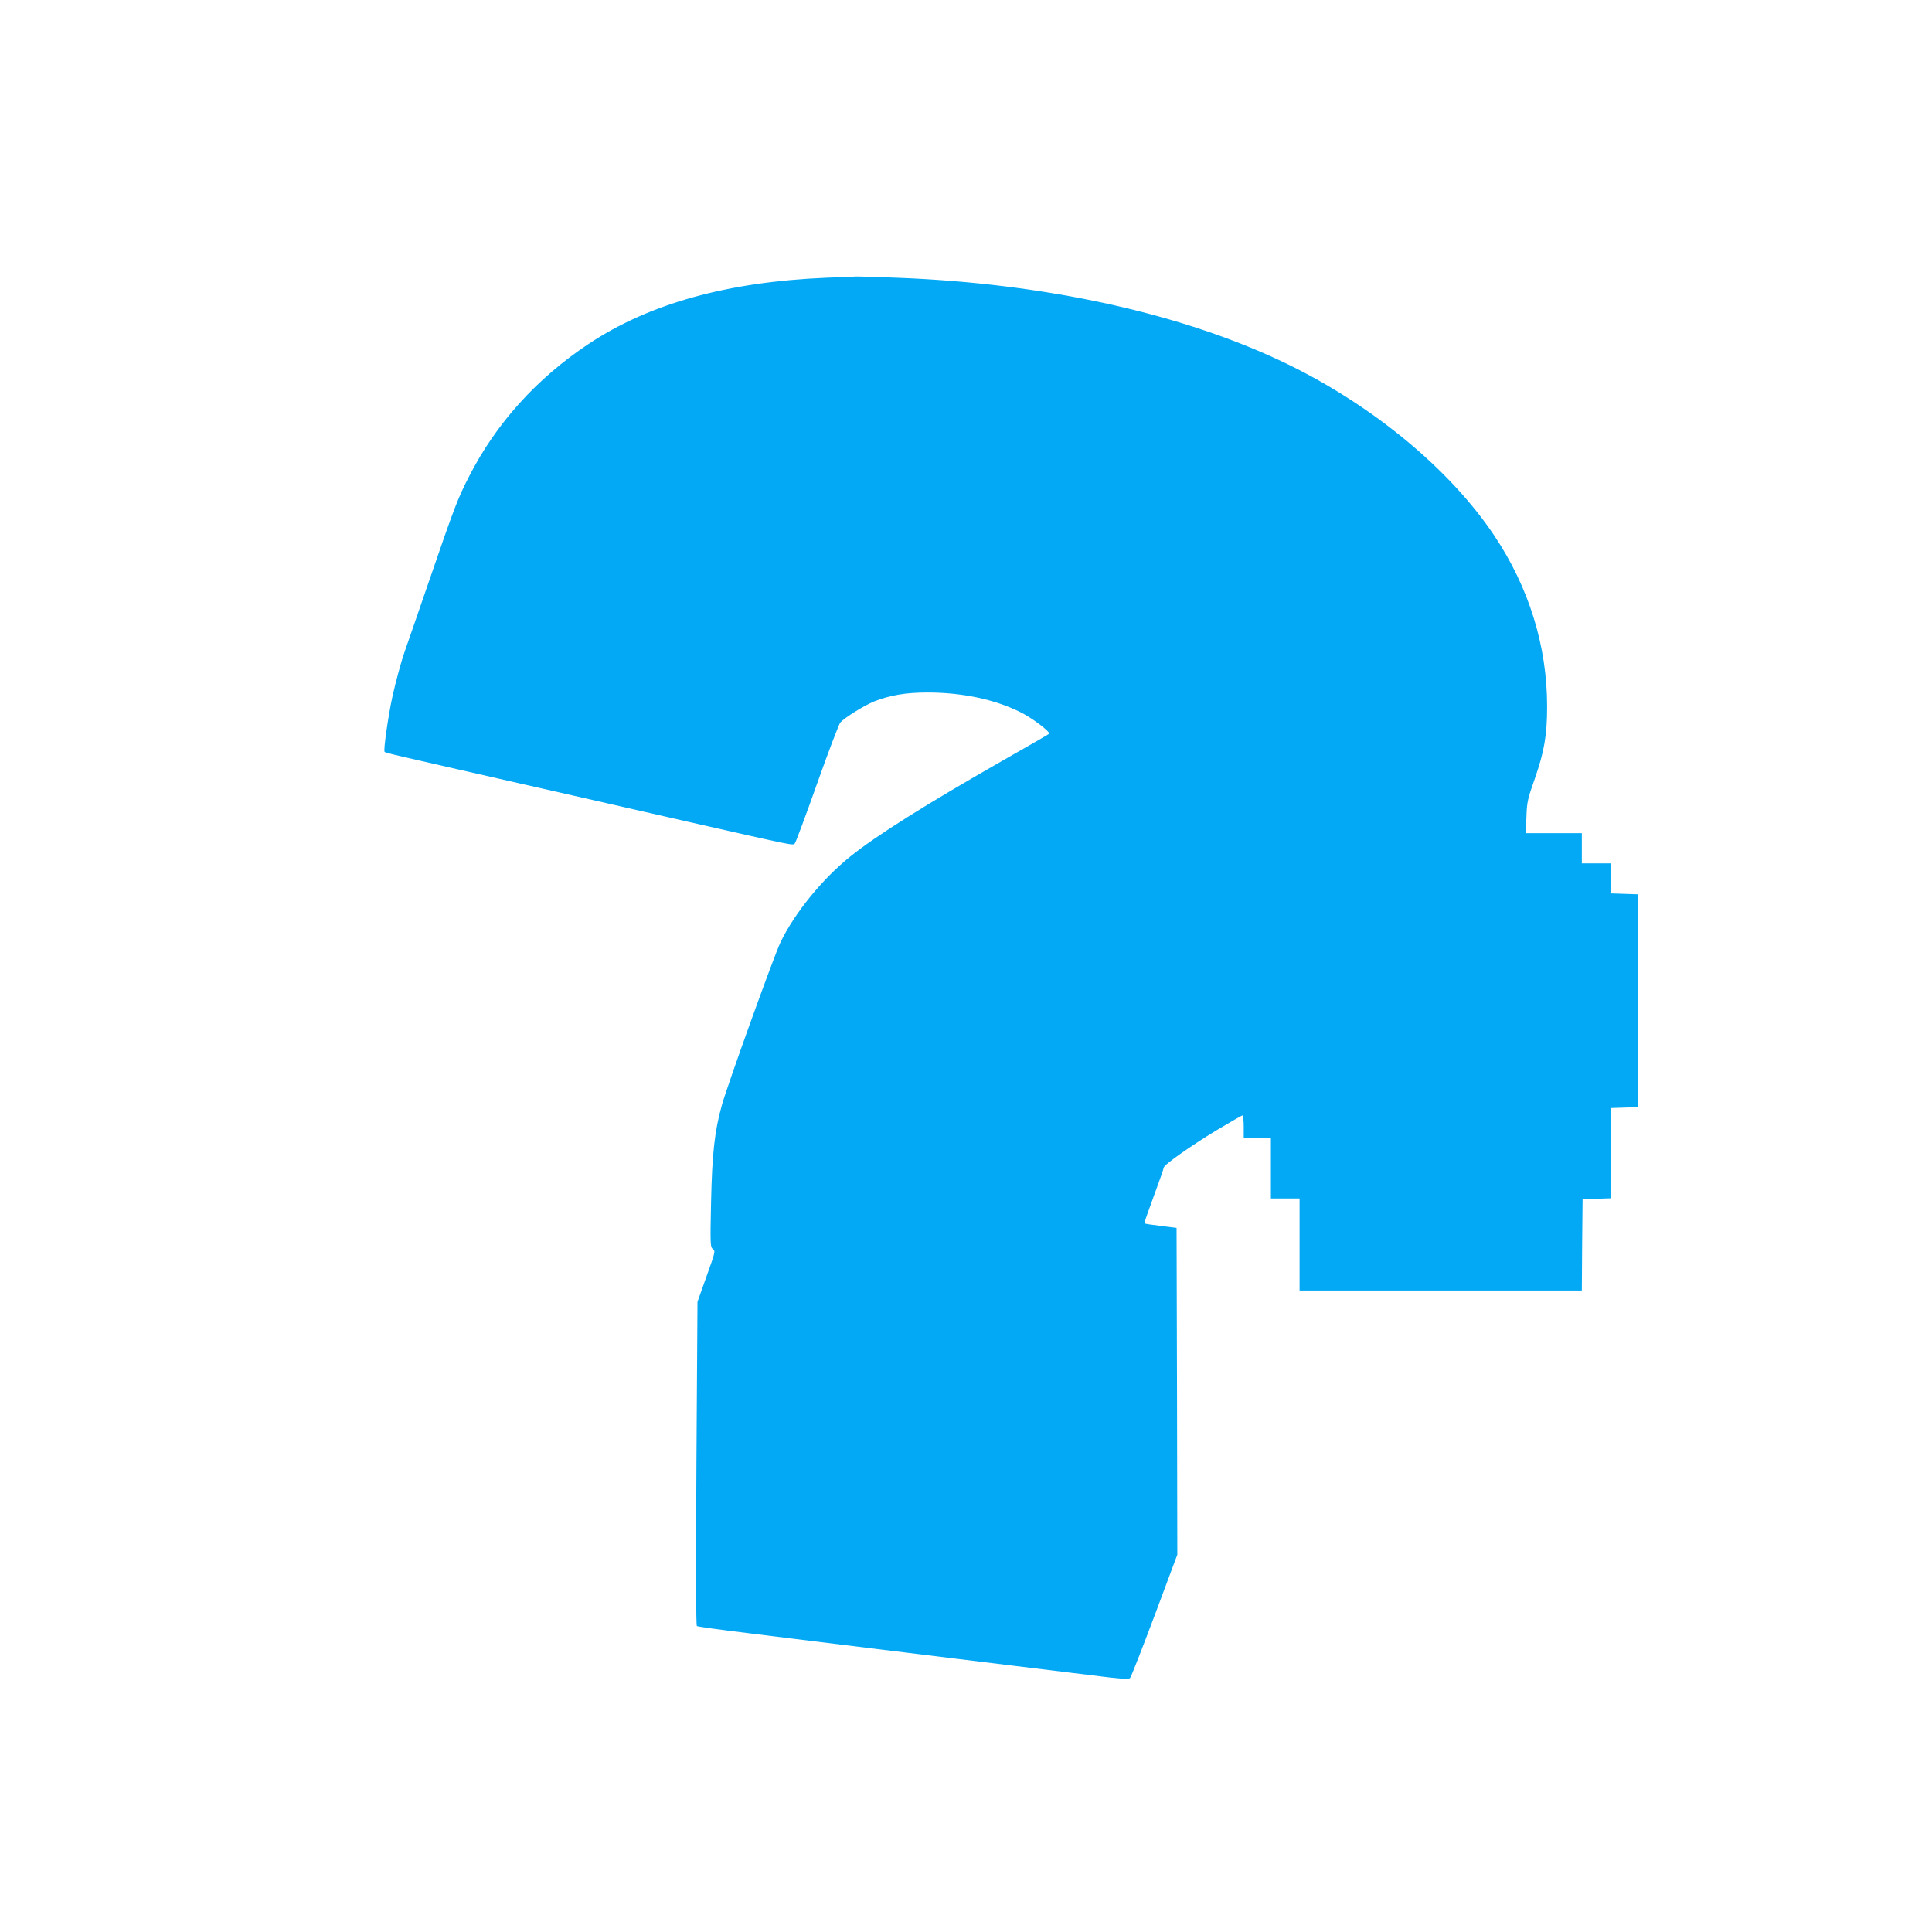 <?xml version="1.0" standalone="no"?>
<!DOCTYPE svg PUBLIC "-//W3C//DTD SVG 20010904//EN"
 "http://www.w3.org/TR/2001/REC-SVG-20010904/DTD/svg10.dtd">
<svg version="1.0" xmlns="http://www.w3.org/2000/svg"
 width="1280pt" height="1280pt" viewBox="0 0 1280 1280"
 preserveAspectRatio="xMidYMid meet">
<g transform="translate(0,1280) scale(0.1,-0.1)"
fill="#03a9f4" stroke="none">
<path d="M5475 10960 c-654 -27 -1173 -171 -1576 -439 -344 -229 -612 -526
-791 -877 -76 -148 -97 -203 -269 -704 -82 -239 -154 -446 -159 -460 -19 -53
-59 -199 -79 -290 -29 -132 -62 -363 -53 -371 8 -8 19 -10 942 -220 338 -77
824 -187 1080 -246 706 -160 682 -155 696 -141 6 7 73 186 148 398 75 211 144
393 154 404 29 32 157 112 224 139 104 41 209 59 353 59 229 0 442 -45 611
-128 81 -39 207 -135 194 -146 -3 -3 -138 -81 -300 -173 -512 -292 -846 -502
-1016 -639 -186 -149 -371 -377 -463 -569 -44 -92 -351 -945 -388 -1077 -49
-175 -65 -324 -72 -644 -6 -282 -5 -299 12 -311 18 -12 15 -22 -42 -181 l-60
-169 -7 -1071 c-4 -707 -3 -1073 3 -1077 6 -4 158 -25 339 -47 713 -88 866
-107 1759 -216 160 -19 396 -48 525 -64 189 -24 237 -27 247 -17 7 7 80 194
163 415 l150 402 -2 1083 -3 1082 -105 13 c-57 7 -106 14 -108 17 -2 2 26 83
62 180 36 98 66 182 66 189 0 18 177 143 352 249 89 53 165 97 170 97 4 0 8
-34 8 -75 l0 -75 90 0 90 0 0 -200 0 -200 95 0 95 0 0 -305 0 -305 935 0 935
0 2 303 3 302 93 3 92 3 0 299 0 299 90 3 90 3 0 705 0 705 -90 3 -90 3 0 99
0 100 -95 0 -95 0 0 100 0 100 -186 0 -185 0 4 108 c3 98 8 119 55 252 63 180
82 290 82 480 0 399 -120 788 -351 1133 -291 435 -797 855 -1364 1132 -687
335 -1603 538 -2595 575 -140 5 -262 9 -270 8 -8 -1 -96 -4 -195 -8z"/>
</g>
</svg>
